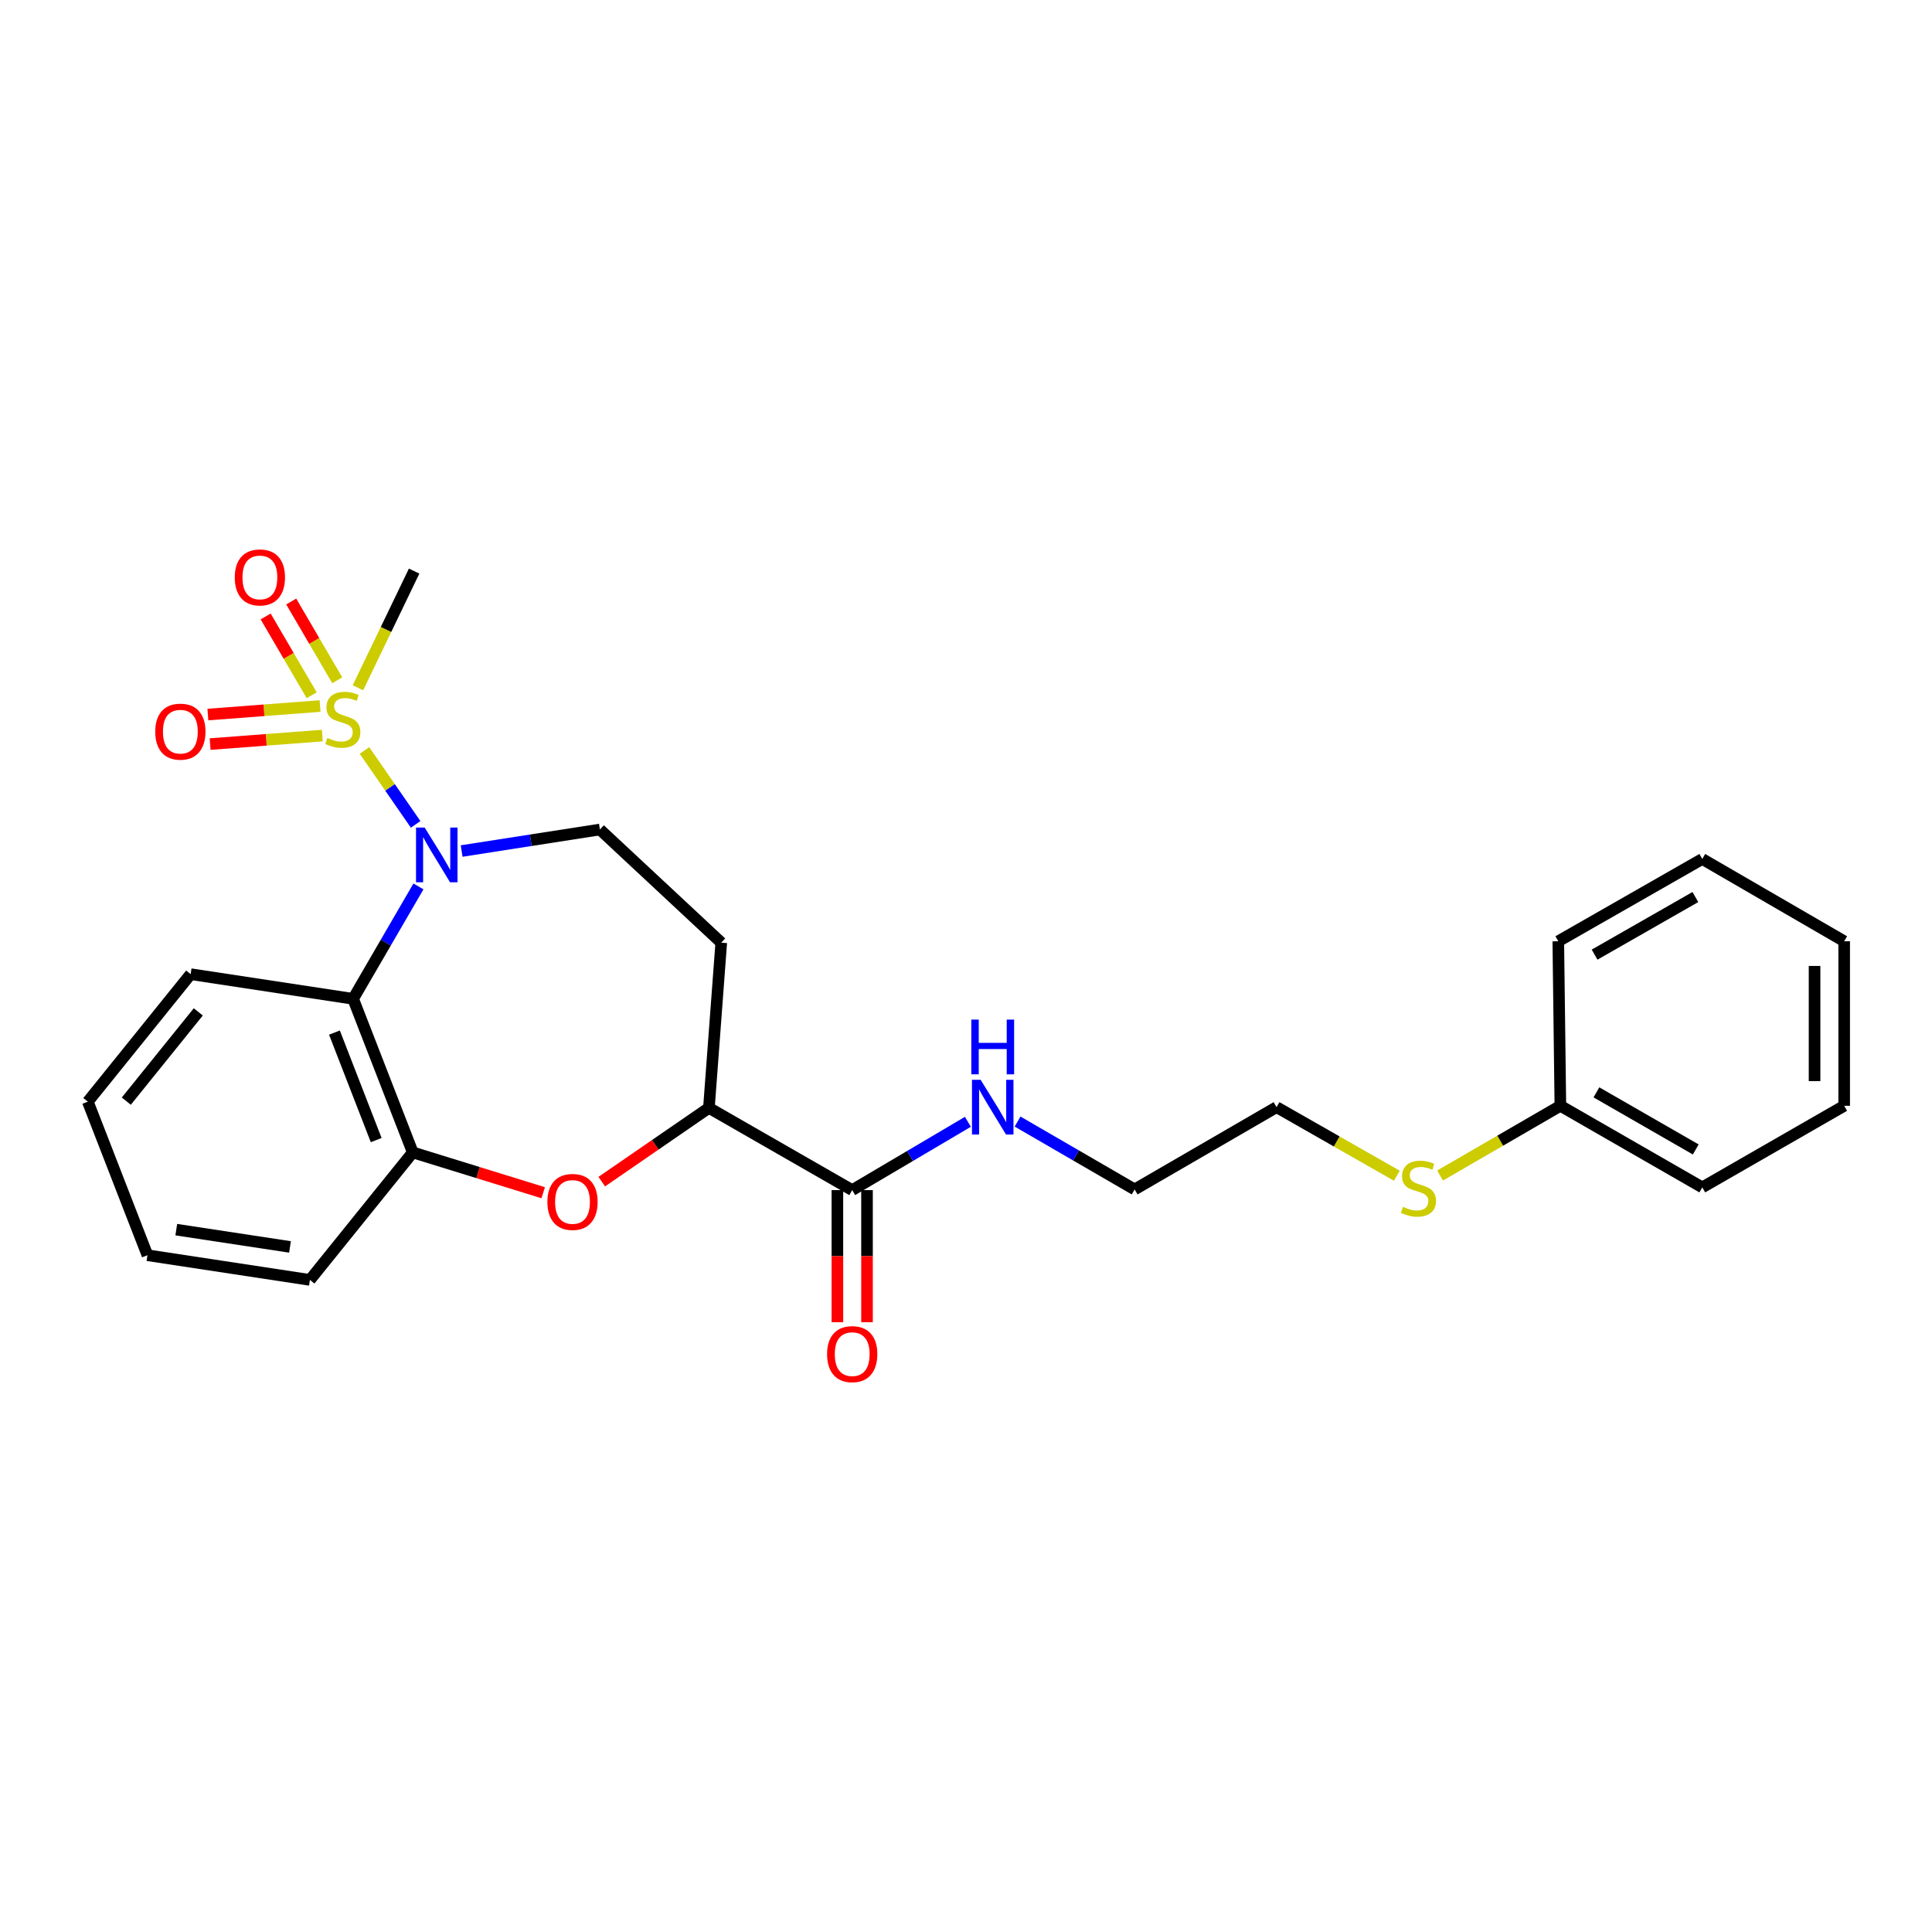 <?xml version='1.0' encoding='iso-8859-1'?>
<svg version='1.1' baseProfile='full'
              xmlns='http://www.w3.org/2000/svg'
                      xmlns:rdkit='http://www.rdkit.org/xml'
                      xmlns:xlink='http://www.w3.org/1999/xlink'
                  xml:space='preserve'
width='1000px' height='1000px' viewBox='0 0 1000 1000'>
<!-- END OF HEADER -->
<rect style='opacity:1.0;fill:#FFFFFF;stroke:none' width='1000' height='1000' x='0' y='0'> </rect>
<path class='bond-0' d='M 188.657,388.443 L 201.894,407.567' style='fill:none;fill-rule:evenodd;stroke:#CCCC00;stroke-width:6px;stroke-linecap:butt;stroke-linejoin:miter;stroke-opacity:1' />
<path class='bond-0' d='M 201.894,407.567 L 215.131,426.692' style='fill:none;fill-rule:evenodd;stroke:#0000FF;stroke-width:6px;stroke-linecap:butt;stroke-linejoin:miter;stroke-opacity:1' />
<path class='bond-7' d='M 165.673,365.444 L 136.636,367.647' style='fill:none;fill-rule:evenodd;stroke:#CCCC00;stroke-width:6px;stroke-linecap:butt;stroke-linejoin:miter;stroke-opacity:1' />
<path class='bond-7' d='M 136.636,367.647 L 107.599,369.85' style='fill:none;fill-rule:evenodd;stroke:#FF0000;stroke-width:6px;stroke-linecap:butt;stroke-linejoin:miter;stroke-opacity:1' />
<path class='bond-7' d='M 166.832,380.732 L 137.796,382.935' style='fill:none;fill-rule:evenodd;stroke:#CCCC00;stroke-width:6px;stroke-linecap:butt;stroke-linejoin:miter;stroke-opacity:1' />
<path class='bond-7' d='M 137.796,382.935 L 108.759,385.138' style='fill:none;fill-rule:evenodd;stroke:#FF0000;stroke-width:6px;stroke-linecap:butt;stroke-linejoin:miter;stroke-opacity:1' />
<path class='bond-8' d='M 174.566,352.124 L 162.648,331.73' style='fill:none;fill-rule:evenodd;stroke:#CCCC00;stroke-width:6px;stroke-linecap:butt;stroke-linejoin:miter;stroke-opacity:1' />
<path class='bond-8' d='M 162.648,331.73 L 150.731,311.337' style='fill:none;fill-rule:evenodd;stroke:#FF0000;stroke-width:6px;stroke-linecap:butt;stroke-linejoin:miter;stroke-opacity:1' />
<path class='bond-8' d='M 161.328,359.86 L 149.41,339.466' style='fill:none;fill-rule:evenodd;stroke:#CCCC00;stroke-width:6px;stroke-linecap:butt;stroke-linejoin:miter;stroke-opacity:1' />
<path class='bond-8' d='M 149.41,339.466 L 137.493,319.072' style='fill:none;fill-rule:evenodd;stroke:#FF0000;stroke-width:6px;stroke-linecap:butt;stroke-linejoin:miter;stroke-opacity:1' />
<path class='bond-12' d='M 185.264,355.992 L 199.807,325.793' style='fill:none;fill-rule:evenodd;stroke:#CCCC00;stroke-width:6px;stroke-linecap:butt;stroke-linejoin:miter;stroke-opacity:1' />
<path class='bond-12' d='M 199.807,325.793 L 214.349,295.594' style='fill:none;fill-rule:evenodd;stroke:#000000;stroke-width:6px;stroke-linecap:butt;stroke-linejoin:miter;stroke-opacity:1' />
<path class='bond-1' d='M 216.589,458.809 L 199.681,487.901' style='fill:none;fill-rule:evenodd;stroke:#0000FF;stroke-width:6px;stroke-linecap:butt;stroke-linejoin:miter;stroke-opacity:1' />
<path class='bond-1' d='M 199.681,487.901 L 182.773,516.994' style='fill:none;fill-rule:evenodd;stroke:#000000;stroke-width:6px;stroke-linecap:butt;stroke-linejoin:miter;stroke-opacity:1' />
<path class='bond-5' d='M 238.946,440.491 L 274.728,434.921' style='fill:none;fill-rule:evenodd;stroke:#0000FF;stroke-width:6px;stroke-linecap:butt;stroke-linejoin:miter;stroke-opacity:1' />
<path class='bond-5' d='M 274.728,434.921 L 310.509,429.352' style='fill:none;fill-rule:evenodd;stroke:#000000;stroke-width:6px;stroke-linecap:butt;stroke-linejoin:miter;stroke-opacity:1' />
<path class='bond-3' d='M 182.773,516.994 L 213.642,596.483' style='fill:none;fill-rule:evenodd;stroke:#000000;stroke-width:6px;stroke-linecap:butt;stroke-linejoin:miter;stroke-opacity:1' />
<path class='bond-3' d='M 173.111,534.467 L 194.719,590.11' style='fill:none;fill-rule:evenodd;stroke:#000000;stroke-width:6px;stroke-linecap:butt;stroke-linejoin:miter;stroke-opacity:1' />
<path class='bond-14' d='M 182.773,516.994 L 98.683,504.225' style='fill:none;fill-rule:evenodd;stroke:#000000;stroke-width:6px;stroke-linecap:butt;stroke-linejoin:miter;stroke-opacity:1' />
<path class='bond-2' d='M 281.163,617.351 L 247.403,606.917' style='fill:none;fill-rule:evenodd;stroke:#FF0000;stroke-width:6px;stroke-linecap:butt;stroke-linejoin:miter;stroke-opacity:1' />
<path class='bond-2' d='M 247.403,606.917 L 213.642,596.483' style='fill:none;fill-rule:evenodd;stroke:#000000;stroke-width:6px;stroke-linecap:butt;stroke-linejoin:miter;stroke-opacity:1' />
<path class='bond-26' d='M 311.469,611.613 L 339.201,592.524' style='fill:none;fill-rule:evenodd;stroke:#FF0000;stroke-width:6px;stroke-linecap:butt;stroke-linejoin:miter;stroke-opacity:1' />
<path class='bond-26' d='M 339.201,592.524 L 366.932,573.434' style='fill:none;fill-rule:evenodd;stroke:#000000;stroke-width:6px;stroke-linecap:butt;stroke-linejoin:miter;stroke-opacity:1' />
<path class='bond-16' d='M 213.642,596.483 L 160.413,662.481' style='fill:none;fill-rule:evenodd;stroke:#000000;stroke-width:6px;stroke-linecap:butt;stroke-linejoin:miter;stroke-opacity:1' />
<path class='bond-4' d='M 366.932,573.434 L 373.32,487.922' style='fill:none;fill-rule:evenodd;stroke:#000000;stroke-width:6px;stroke-linecap:butt;stroke-linejoin:miter;stroke-opacity:1' />
<path class='bond-6' d='M 366.932,573.434 L 441.098,615.998' style='fill:none;fill-rule:evenodd;stroke:#000000;stroke-width:6px;stroke-linecap:butt;stroke-linejoin:miter;stroke-opacity:1' />
<path class='bond-9' d='M 310.509,429.352 L 373.32,487.922' style='fill:none;fill-rule:evenodd;stroke:#000000;stroke-width:6px;stroke-linecap:butt;stroke-linejoin:miter;stroke-opacity:1' />
<path class='bond-10' d='M 433.432,615.998 L 433.432,650.185' style='fill:none;fill-rule:evenodd;stroke:#000000;stroke-width:6px;stroke-linecap:butt;stroke-linejoin:miter;stroke-opacity:1' />
<path class='bond-10' d='M 433.432,650.185 L 433.432,684.371' style='fill:none;fill-rule:evenodd;stroke:#FF0000;stroke-width:6px;stroke-linecap:butt;stroke-linejoin:miter;stroke-opacity:1' />
<path class='bond-10' d='M 448.764,615.998 L 448.764,650.185' style='fill:none;fill-rule:evenodd;stroke:#000000;stroke-width:6px;stroke-linecap:butt;stroke-linejoin:miter;stroke-opacity:1' />
<path class='bond-10' d='M 448.764,650.185 L 448.764,684.371' style='fill:none;fill-rule:evenodd;stroke:#FF0000;stroke-width:6px;stroke-linecap:butt;stroke-linejoin:miter;stroke-opacity:1' />
<path class='bond-11' d='M 441.098,615.998 L 471.04,598.322' style='fill:none;fill-rule:evenodd;stroke:#000000;stroke-width:6px;stroke-linecap:butt;stroke-linejoin:miter;stroke-opacity:1' />
<path class='bond-11' d='M 471.04,598.322 L 500.982,580.646' style='fill:none;fill-rule:evenodd;stroke:#0000FF;stroke-width:6px;stroke-linecap:butt;stroke-linejoin:miter;stroke-opacity:1' />
<path class='bond-17' d='M 526.696,580.517 L 556.99,598.083' style='fill:none;fill-rule:evenodd;stroke:#0000FF;stroke-width:6px;stroke-linecap:butt;stroke-linejoin:miter;stroke-opacity:1' />
<path class='bond-17' d='M 556.99,598.083 L 587.284,615.649' style='fill:none;fill-rule:evenodd;stroke:#000000;stroke-width:6px;stroke-linecap:butt;stroke-linejoin:miter;stroke-opacity:1' />
<path class='bond-13' d='M 722.991,608.552 L 691.863,590.805' style='fill:none;fill-rule:evenodd;stroke:#CCCC00;stroke-width:6px;stroke-linecap:butt;stroke-linejoin:miter;stroke-opacity:1' />
<path class='bond-13' d='M 691.863,590.805 L 660.734,573.059' style='fill:none;fill-rule:evenodd;stroke:#000000;stroke-width:6px;stroke-linecap:butt;stroke-linejoin:miter;stroke-opacity:1' />
<path class='bond-15' d='M 745.388,608.441 L 776.516,590.401' style='fill:none;fill-rule:evenodd;stroke:#CCCC00;stroke-width:6px;stroke-linecap:butt;stroke-linejoin:miter;stroke-opacity:1' />
<path class='bond-15' d='M 776.516,590.401 L 807.644,572.36' style='fill:none;fill-rule:evenodd;stroke:#000000;stroke-width:6px;stroke-linecap:butt;stroke-linejoin:miter;stroke-opacity:1' />
<path class='bond-21' d='M 98.683,504.225 L 45.455,570.222' style='fill:none;fill-rule:evenodd;stroke:#000000;stroke-width:6px;stroke-linecap:butt;stroke-linejoin:miter;stroke-opacity:1' />
<path class='bond-21' d='M 102.634,523.75 L 65.373,569.948' style='fill:none;fill-rule:evenodd;stroke:#000000;stroke-width:6px;stroke-linecap:butt;stroke-linejoin:miter;stroke-opacity:1' />
<path class='bond-19' d='M 807.644,572.36 L 881.095,614.584' style='fill:none;fill-rule:evenodd;stroke:#000000;stroke-width:6px;stroke-linecap:butt;stroke-linejoin:miter;stroke-opacity:1' />
<path class='bond-19' d='M 826.303,565.401 L 877.719,594.958' style='fill:none;fill-rule:evenodd;stroke:#000000;stroke-width:6px;stroke-linecap:butt;stroke-linejoin:miter;stroke-opacity:1' />
<path class='bond-20' d='M 807.644,572.36 L 806.571,487.198' style='fill:none;fill-rule:evenodd;stroke:#000000;stroke-width:6px;stroke-linecap:butt;stroke-linejoin:miter;stroke-opacity:1' />
<path class='bond-27' d='M 160.413,662.481 L 76.324,649.704' style='fill:none;fill-rule:evenodd;stroke:#000000;stroke-width:6px;stroke-linecap:butt;stroke-linejoin:miter;stroke-opacity:1' />
<path class='bond-27' d='M 150.103,645.406 L 91.24,636.462' style='fill:none;fill-rule:evenodd;stroke:#000000;stroke-width:6px;stroke-linecap:butt;stroke-linejoin:miter;stroke-opacity:1' />
<path class='bond-18' d='M 587.284,615.649 L 660.734,573.059' style='fill:none;fill-rule:evenodd;stroke:#000000;stroke-width:6px;stroke-linecap:butt;stroke-linejoin:miter;stroke-opacity:1' />
<path class='bond-23' d='M 881.095,614.584 L 954.545,572.36' style='fill:none;fill-rule:evenodd;stroke:#000000;stroke-width:6px;stroke-linecap:butt;stroke-linejoin:miter;stroke-opacity:1' />
<path class='bond-24' d='M 806.571,487.198 L 881.095,444.608' style='fill:none;fill-rule:evenodd;stroke:#000000;stroke-width:6px;stroke-linecap:butt;stroke-linejoin:miter;stroke-opacity:1' />
<path class='bond-24' d='M 825.357,494.121 L 877.524,464.308' style='fill:none;fill-rule:evenodd;stroke:#000000;stroke-width:6px;stroke-linecap:butt;stroke-linejoin:miter;stroke-opacity:1' />
<path class='bond-22' d='M 45.455,570.222 L 76.324,649.704' style='fill:none;fill-rule:evenodd;stroke:#000000;stroke-width:6px;stroke-linecap:butt;stroke-linejoin:miter;stroke-opacity:1' />
<path class='bond-28' d='M 954.545,572.36 L 954.545,487.198' style='fill:none;fill-rule:evenodd;stroke:#000000;stroke-width:6px;stroke-linecap:butt;stroke-linejoin:miter;stroke-opacity:1' />
<path class='bond-28' d='M 939.213,559.586 L 939.213,499.972' style='fill:none;fill-rule:evenodd;stroke:#000000;stroke-width:6px;stroke-linecap:butt;stroke-linejoin:miter;stroke-opacity:1' />
<path class='bond-25' d='M 881.095,444.608 L 954.545,487.198' style='fill:none;fill-rule:evenodd;stroke:#000000;stroke-width:6px;stroke-linecap:butt;stroke-linejoin:miter;stroke-opacity:1' />
<path  class='atom-0' d='M 169.441 381.959
Q 169.761 382.079, 171.081 382.639
Q 172.401 383.199, 173.841 383.559
Q 175.321 383.879, 176.761 383.879
Q 179.441 383.879, 181.001 382.599
Q 182.561 381.279, 182.561 378.999
Q 182.561 377.439, 181.761 376.479
Q 181.001 375.519, 179.801 374.999
Q 178.601 374.479, 176.601 373.879
Q 174.081 373.119, 172.561 372.399
Q 171.081 371.679, 170.001 370.159
Q 168.961 368.639, 168.961 366.079
Q 168.961 362.519, 171.361 360.319
Q 173.801 358.119, 178.601 358.119
Q 181.881 358.119, 185.601 359.679
L 184.681 362.759
Q 181.281 361.359, 178.721 361.359
Q 175.961 361.359, 174.441 362.519
Q 172.921 363.639, 172.961 365.599
Q 172.961 367.119, 173.721 368.039
Q 174.521 368.959, 175.641 369.479
Q 176.801 369.999, 178.721 370.599
Q 181.281 371.399, 182.801 372.199
Q 184.321 372.999, 185.401 374.639
Q 186.521 376.239, 186.521 378.999
Q 186.521 382.919, 183.881 385.039
Q 181.281 387.119, 176.921 387.119
Q 174.401 387.119, 172.481 386.559
Q 170.601 386.039, 168.361 385.119
L 169.441 381.959
' fill='#CCCC00'/>
<path  class='atom-1' d='M 219.81 428.335
L 229.09 443.335
Q 230.01 444.815, 231.49 447.495
Q 232.97 450.175, 233.05 450.335
L 233.05 428.335
L 236.81 428.335
L 236.81 456.655
L 232.93 456.655
L 222.97 440.255
Q 221.81 438.335, 220.57 436.135
Q 219.37 433.935, 219.01 433.255
L 219.01 456.655
L 215.33 456.655
L 215.33 428.335
L 219.81 428.335
' fill='#0000FF'/>
<path  class='atom-3' d='M 283.326 622.117
Q 283.326 615.317, 286.686 611.517
Q 290.046 607.717, 296.326 607.717
Q 302.606 607.717, 305.966 611.517
Q 309.326 615.317, 309.326 622.117
Q 309.326 628.997, 305.926 632.917
Q 302.526 636.797, 296.326 636.797
Q 290.086 636.797, 286.686 632.917
Q 283.326 629.037, 283.326 622.117
M 296.326 633.597
Q 300.646 633.597, 302.966 630.717
Q 305.326 627.797, 305.326 622.117
Q 305.326 616.557, 302.966 613.757
Q 300.646 610.917, 296.326 610.917
Q 292.006 610.917, 289.646 613.717
Q 287.326 616.517, 287.326 622.117
Q 287.326 627.837, 289.646 630.717
Q 292.006 633.597, 296.326 633.597
' fill='#FF0000'/>
<path  class='atom-8' d='M 80.351 378.699
Q 80.351 371.899, 83.711 368.099
Q 87.071 364.299, 93.351 364.299
Q 99.631 364.299, 102.991 368.099
Q 106.351 371.899, 106.351 378.699
Q 106.351 385.579, 102.951 389.499
Q 99.551 393.379, 93.351 393.379
Q 87.111 393.379, 83.711 389.499
Q 80.351 385.619, 80.351 378.699
M 93.351 390.179
Q 97.671 390.179, 99.991 387.299
Q 102.351 384.379, 102.351 378.699
Q 102.351 373.139, 99.991 370.339
Q 97.671 367.499, 93.351 367.499
Q 89.031 367.499, 86.671 370.299
Q 84.351 373.099, 84.351 378.699
Q 84.351 384.419, 86.671 387.299
Q 89.031 390.179, 93.351 390.179
' fill='#FF0000'/>
<path  class='atom-9' d='M 121.519 298.868
Q 121.519 292.068, 124.879 288.268
Q 128.239 284.468, 134.519 284.468
Q 140.799 284.468, 144.159 288.268
Q 147.519 292.068, 147.519 298.868
Q 147.519 305.748, 144.119 309.668
Q 140.719 313.548, 134.519 313.548
Q 128.279 313.548, 124.879 309.668
Q 121.519 305.788, 121.519 298.868
M 134.519 310.348
Q 138.839 310.348, 141.159 307.468
Q 143.519 304.548, 143.519 298.868
Q 143.519 293.308, 141.159 290.508
Q 138.839 287.668, 134.519 287.668
Q 130.199 287.668, 127.839 290.468
Q 125.519 293.268, 125.519 298.868
Q 125.519 304.588, 127.839 307.468
Q 130.199 310.348, 134.519 310.348
' fill='#FF0000'/>
<path  class='atom-11' d='M 428.098 700.892
Q 428.098 694.092, 431.458 690.292
Q 434.818 686.492, 441.098 686.492
Q 447.378 686.492, 450.738 690.292
Q 454.098 694.092, 454.098 700.892
Q 454.098 707.772, 450.698 711.692
Q 447.298 715.572, 441.098 715.572
Q 434.858 715.572, 431.458 711.692
Q 428.098 707.812, 428.098 700.892
M 441.098 712.372
Q 445.418 712.372, 447.738 709.492
Q 450.098 706.572, 450.098 700.892
Q 450.098 695.332, 447.738 692.532
Q 445.418 689.692, 441.098 689.692
Q 436.778 689.692, 434.418 692.492
Q 432.098 695.292, 432.098 700.892
Q 432.098 706.612, 434.418 709.492
Q 436.778 712.372, 441.098 712.372
' fill='#FF0000'/>
<path  class='atom-12' d='M 507.573 558.899
L 516.853 573.899
Q 517.773 575.379, 519.253 578.059
Q 520.733 580.739, 520.813 580.899
L 520.813 558.899
L 524.573 558.899
L 524.573 587.219
L 520.693 587.219
L 510.733 570.819
Q 509.573 568.899, 508.333 566.699
Q 507.133 564.499, 506.773 563.819
L 506.773 587.219
L 503.093 587.219
L 503.093 558.899
L 507.573 558.899
' fill='#0000FF'/>
<path  class='atom-12' d='M 502.753 527.747
L 506.593 527.747
L 506.593 539.787
L 521.073 539.787
L 521.073 527.747
L 524.913 527.747
L 524.913 556.067
L 521.073 556.067
L 521.073 542.987
L 506.593 542.987
L 506.593 556.067
L 502.753 556.067
L 502.753 527.747
' fill='#0000FF'/>
<path  class='atom-14' d='M 726.185 624.653
Q 726.505 624.773, 727.825 625.333
Q 729.145 625.893, 730.585 626.253
Q 732.065 626.573, 733.505 626.573
Q 736.185 626.573, 737.745 625.293
Q 739.305 623.973, 739.305 621.693
Q 739.305 620.133, 738.505 619.173
Q 737.745 618.213, 736.545 617.693
Q 735.345 617.173, 733.345 616.573
Q 730.825 615.813, 729.305 615.093
Q 727.825 614.373, 726.745 612.853
Q 725.705 611.333, 725.705 608.773
Q 725.705 605.213, 728.105 603.013
Q 730.545 600.813, 735.345 600.813
Q 738.625 600.813, 742.345 602.373
L 741.425 605.453
Q 738.025 604.053, 735.465 604.053
Q 732.705 604.053, 731.185 605.213
Q 729.665 606.333, 729.705 608.293
Q 729.705 609.813, 730.465 610.733
Q 731.265 611.653, 732.385 612.173
Q 733.545 612.693, 735.465 613.293
Q 738.025 614.093, 739.545 614.893
Q 741.065 615.693, 742.145 617.333
Q 743.265 618.933, 743.265 621.693
Q 743.265 625.613, 740.625 627.733
Q 738.025 629.813, 733.665 629.813
Q 731.145 629.813, 729.225 629.253
Q 727.345 628.733, 725.105 627.813
L 726.185 624.653
' fill='#CCCC00'/>
</svg>
